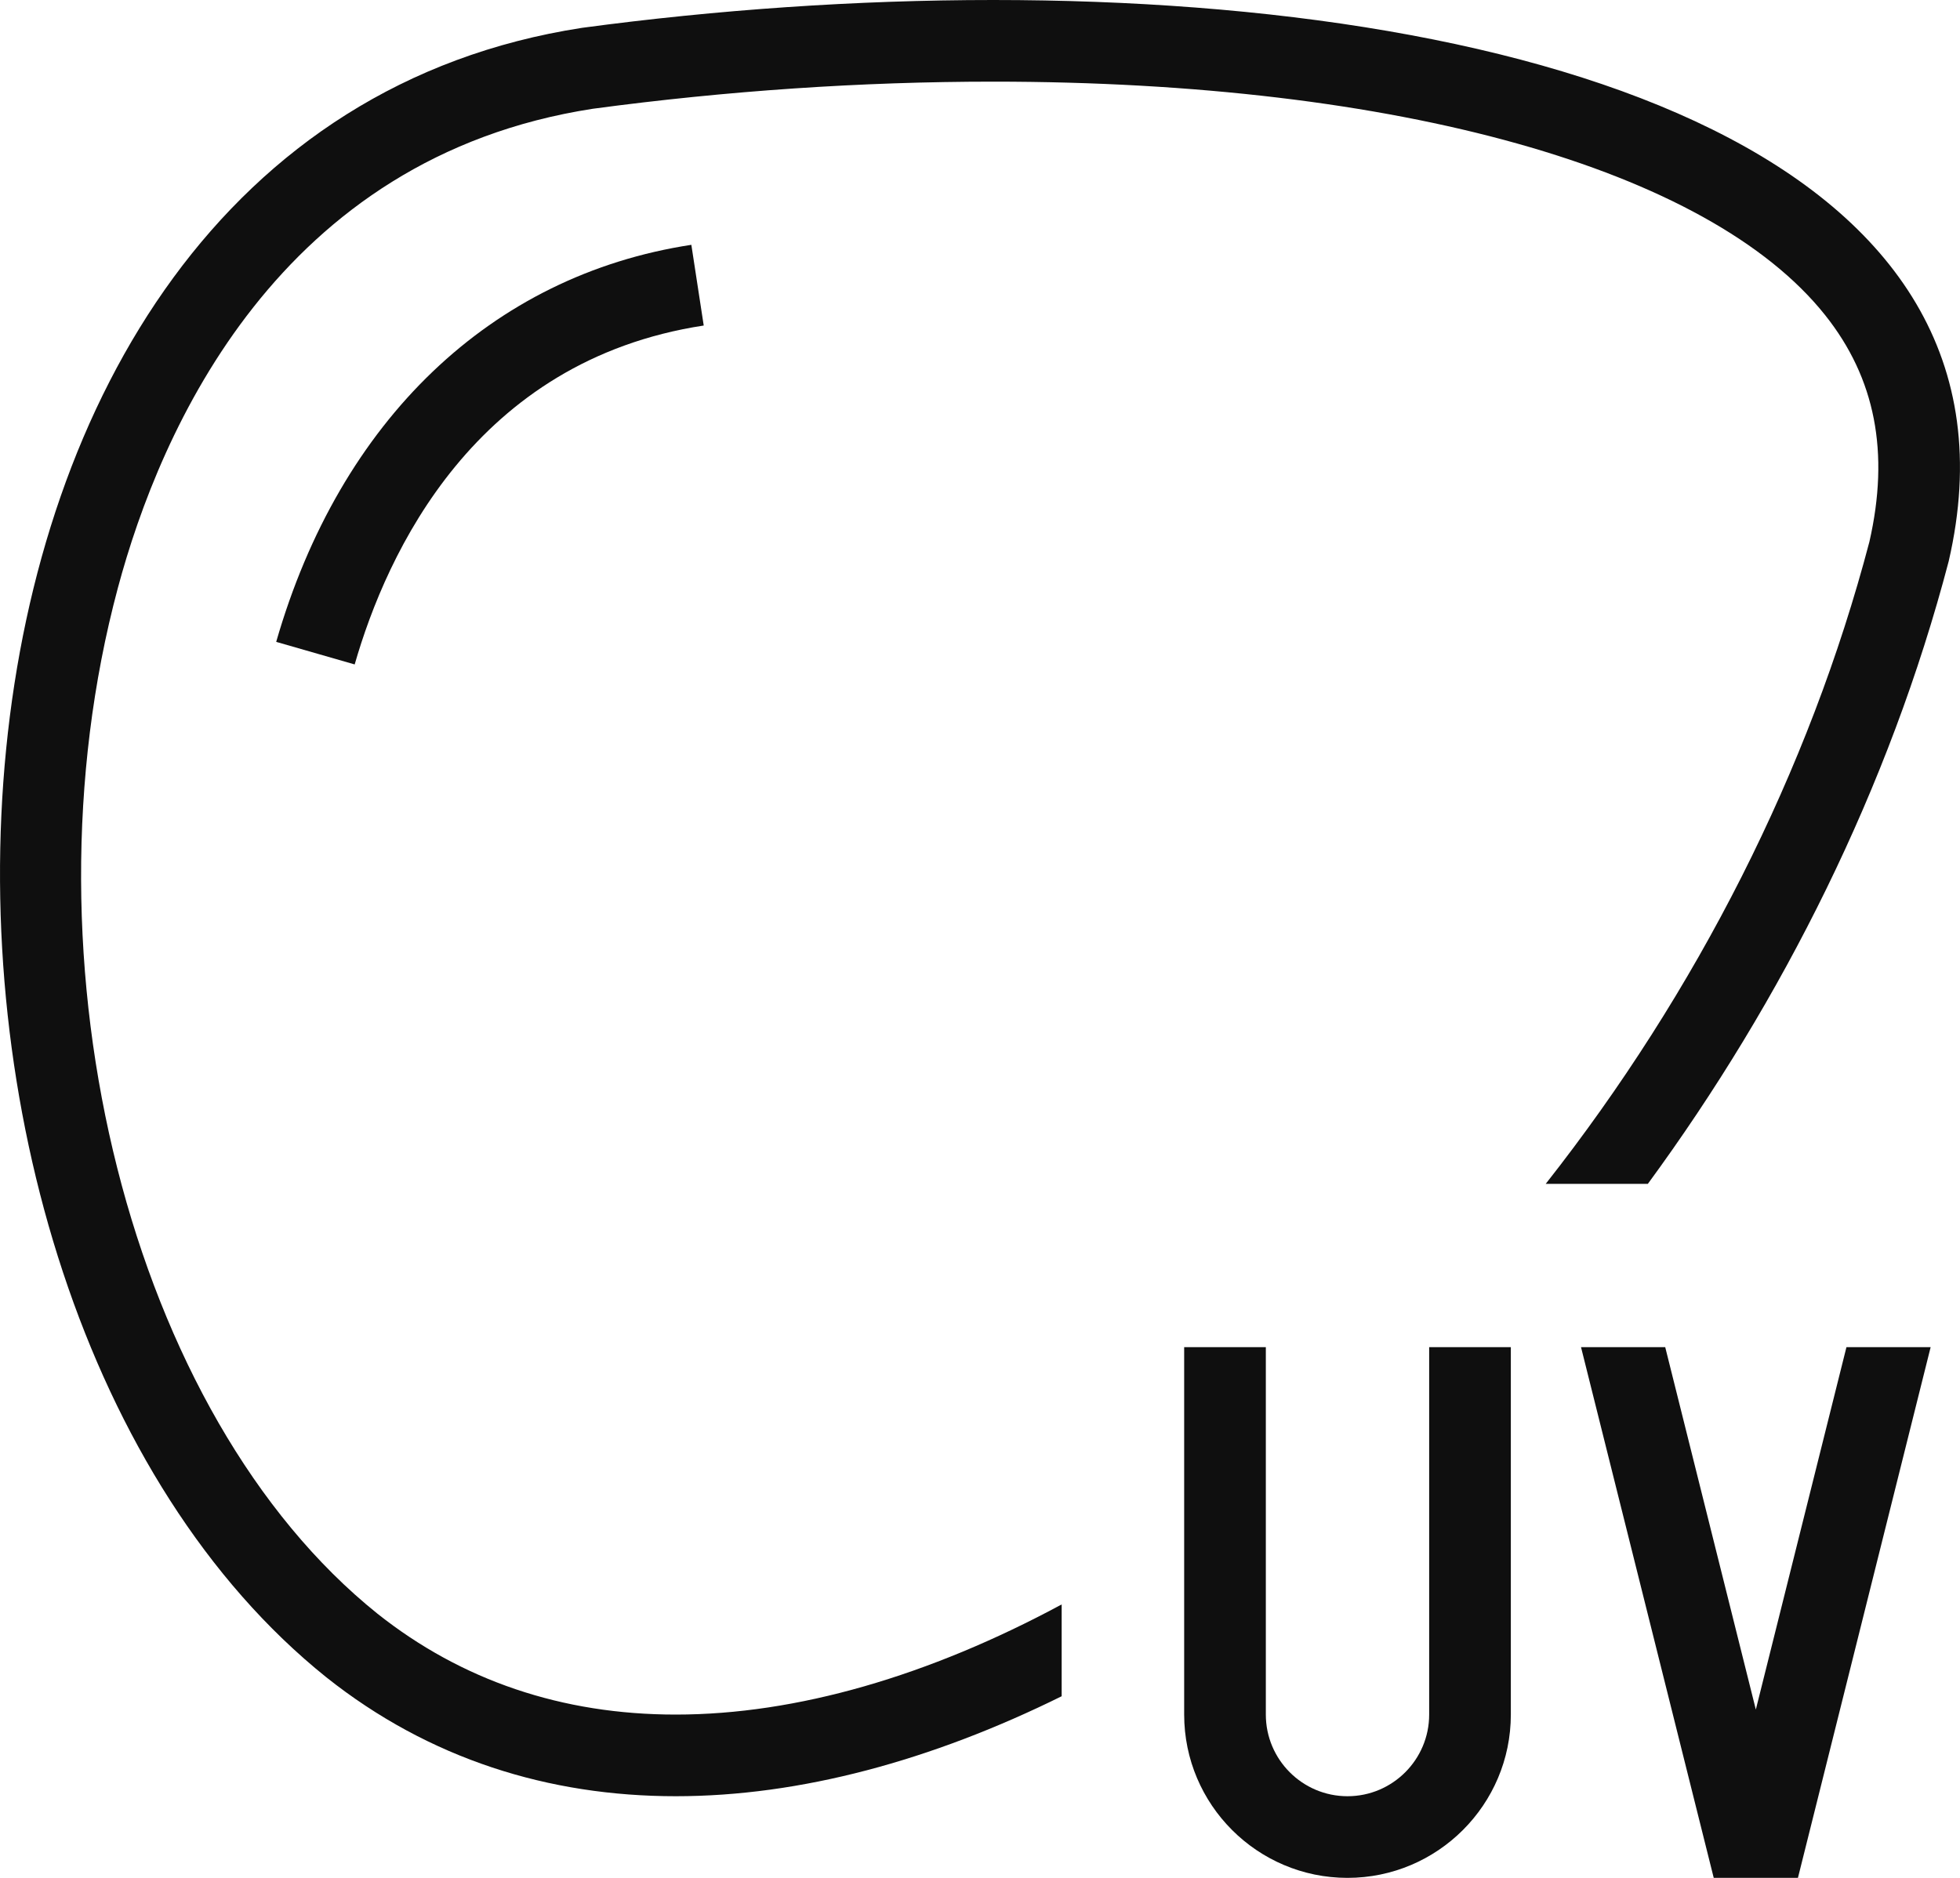 <svg width="48" height="46" viewBox="0 0 48 46" fill="none" xmlns="http://www.w3.org/2000/svg">
<path d="M9.243 39.528C11.306 41.166 13.766 42 16.55 42C19.507 42 22.749 41.054 26 39.302V41.551C22.818 43.124 19.597 44 16.55 44C13.441 44 10.512 43.09 7.992 41.087C-3.791 31.631 -3.222 3.376 14.253 0.682C17.557 0.238 20.978 0 24.323 0C37.809 0 50.004 3.876 47.723 13.749C46.27 19.294 43.648 24.509 40.355 29H37.854C41.556 24.295 44.309 18.874 45.781 13.272C46.281 11.081 45.926 9.264 44.698 7.72C41.85 4.138 34.233 2 24.323 2C21.096 2 17.798 2.224 14.52 2.664C6.82 3.852 3.924 10.529 2.886 14.404C0.411 23.645 3.204 34.681 9.243 39.528Z" fill="#0F0F0F"/>
<path d="M8.686 16.276L6.764 15.723C8.327 10.291 12.032 6.746 16.931 5.997L17.234 7.974C11.628 8.832 9.472 13.544 8.686 16.276Z" fill="#0F0F0F"/>
<path d="M37 42V33H35V42C35 43.103 34.103 44 33 44C31.897 44 31 43.103 31 42V33H29V42C29 44.206 30.794 46 33 46C35.206 46 37 44.206 37 42Z" fill="#0F0F0F"/>
<path d="M40.781 33L43 41.877L45.219 33H47.281L44.031 46H41.969L38.719 33H40.781Z" fill="#0F0F0F"/>
</svg>
